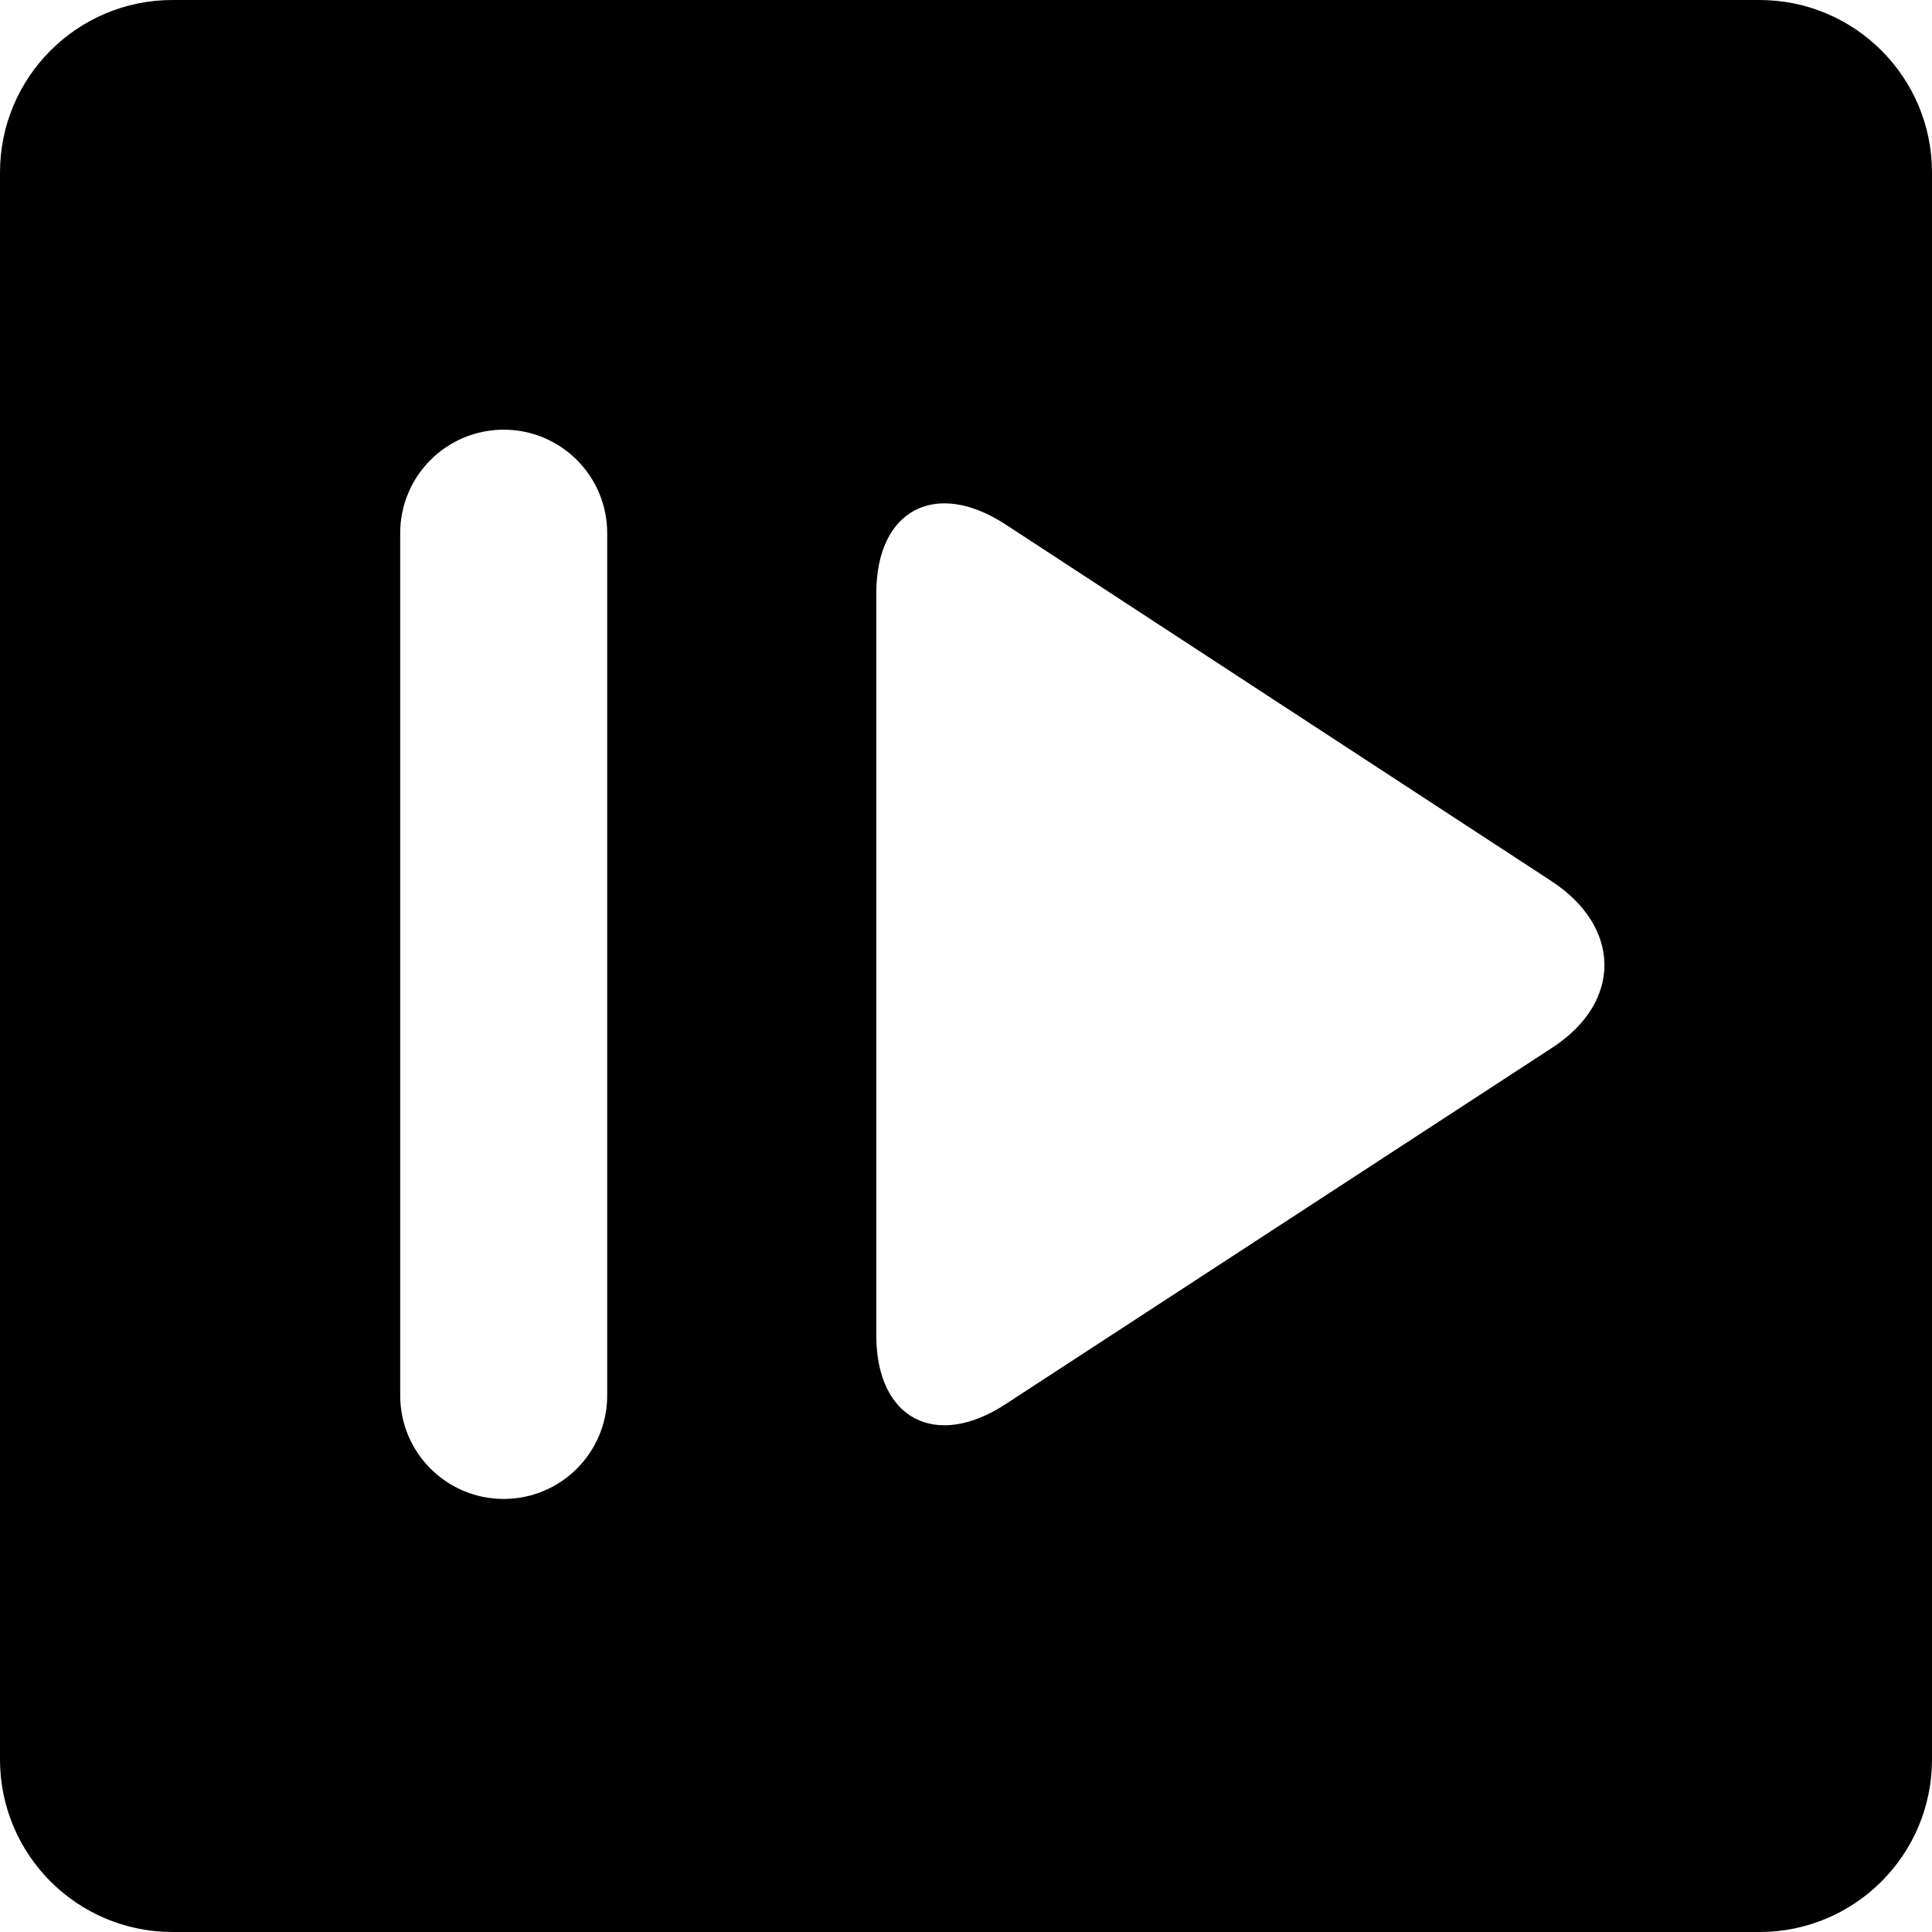 <?xml version="1.0" encoding="iso-8859-1"?>
<!-- Generator: Adobe Illustrator 17.1.0, SVG Export Plug-In . SVG Version: 6.00 Build 0)  -->
<!DOCTYPE svg PUBLIC "-//W3C//DTD SVG 1.1//EN" "http://www.w3.org/Graphics/SVG/1.1/DTD/svg11.dtd">
<svg version="1.1" id="Capa_1" xmlns="http://www.w3.org/2000/svg" xmlns:xlink="http://www.w3.org/1999/xlink" x="0px" y="0px"
	 viewBox="0 0 280 280" style="enable-background:new 0 0 280 280;" xml:space="preserve">
<path d="M280,25c0-13.807-11.193-25-25-25H25C11.193,0,0,11.193,0,25v230c0,13.807,11.193,25,25,25h230c13.807,0,25-11.193,25-25V25
	z M88,202.238c0,8.284-6.716,15-15,15c-8.284,0-15-6.716-15-15V77.273c0-8.284,6.716-15,15-15c8.284,0,15,6.716,15,15V202.238z
	 M225.019,151.803l-79.278,51.693c-10.123,6.629-18.741,2.152-18.741-9.948V85.964c0-12.1,8.618-16.577,18.741-9.949L224.85,127.7
	C234.973,134.328,235.142,145.174,225.019,151.803z"/>
<g>
</g>
<g>
</g>
<g>
</g>
<g>
</g>
<g>
</g>
<g>
</g>
<g>
</g>
<g>
</g>
<g>
</g>
<g>
</g>
<g>
</g>
<g>
</g>
<g>
</g>
<g>
</g>
<g>
</g>
</svg>
